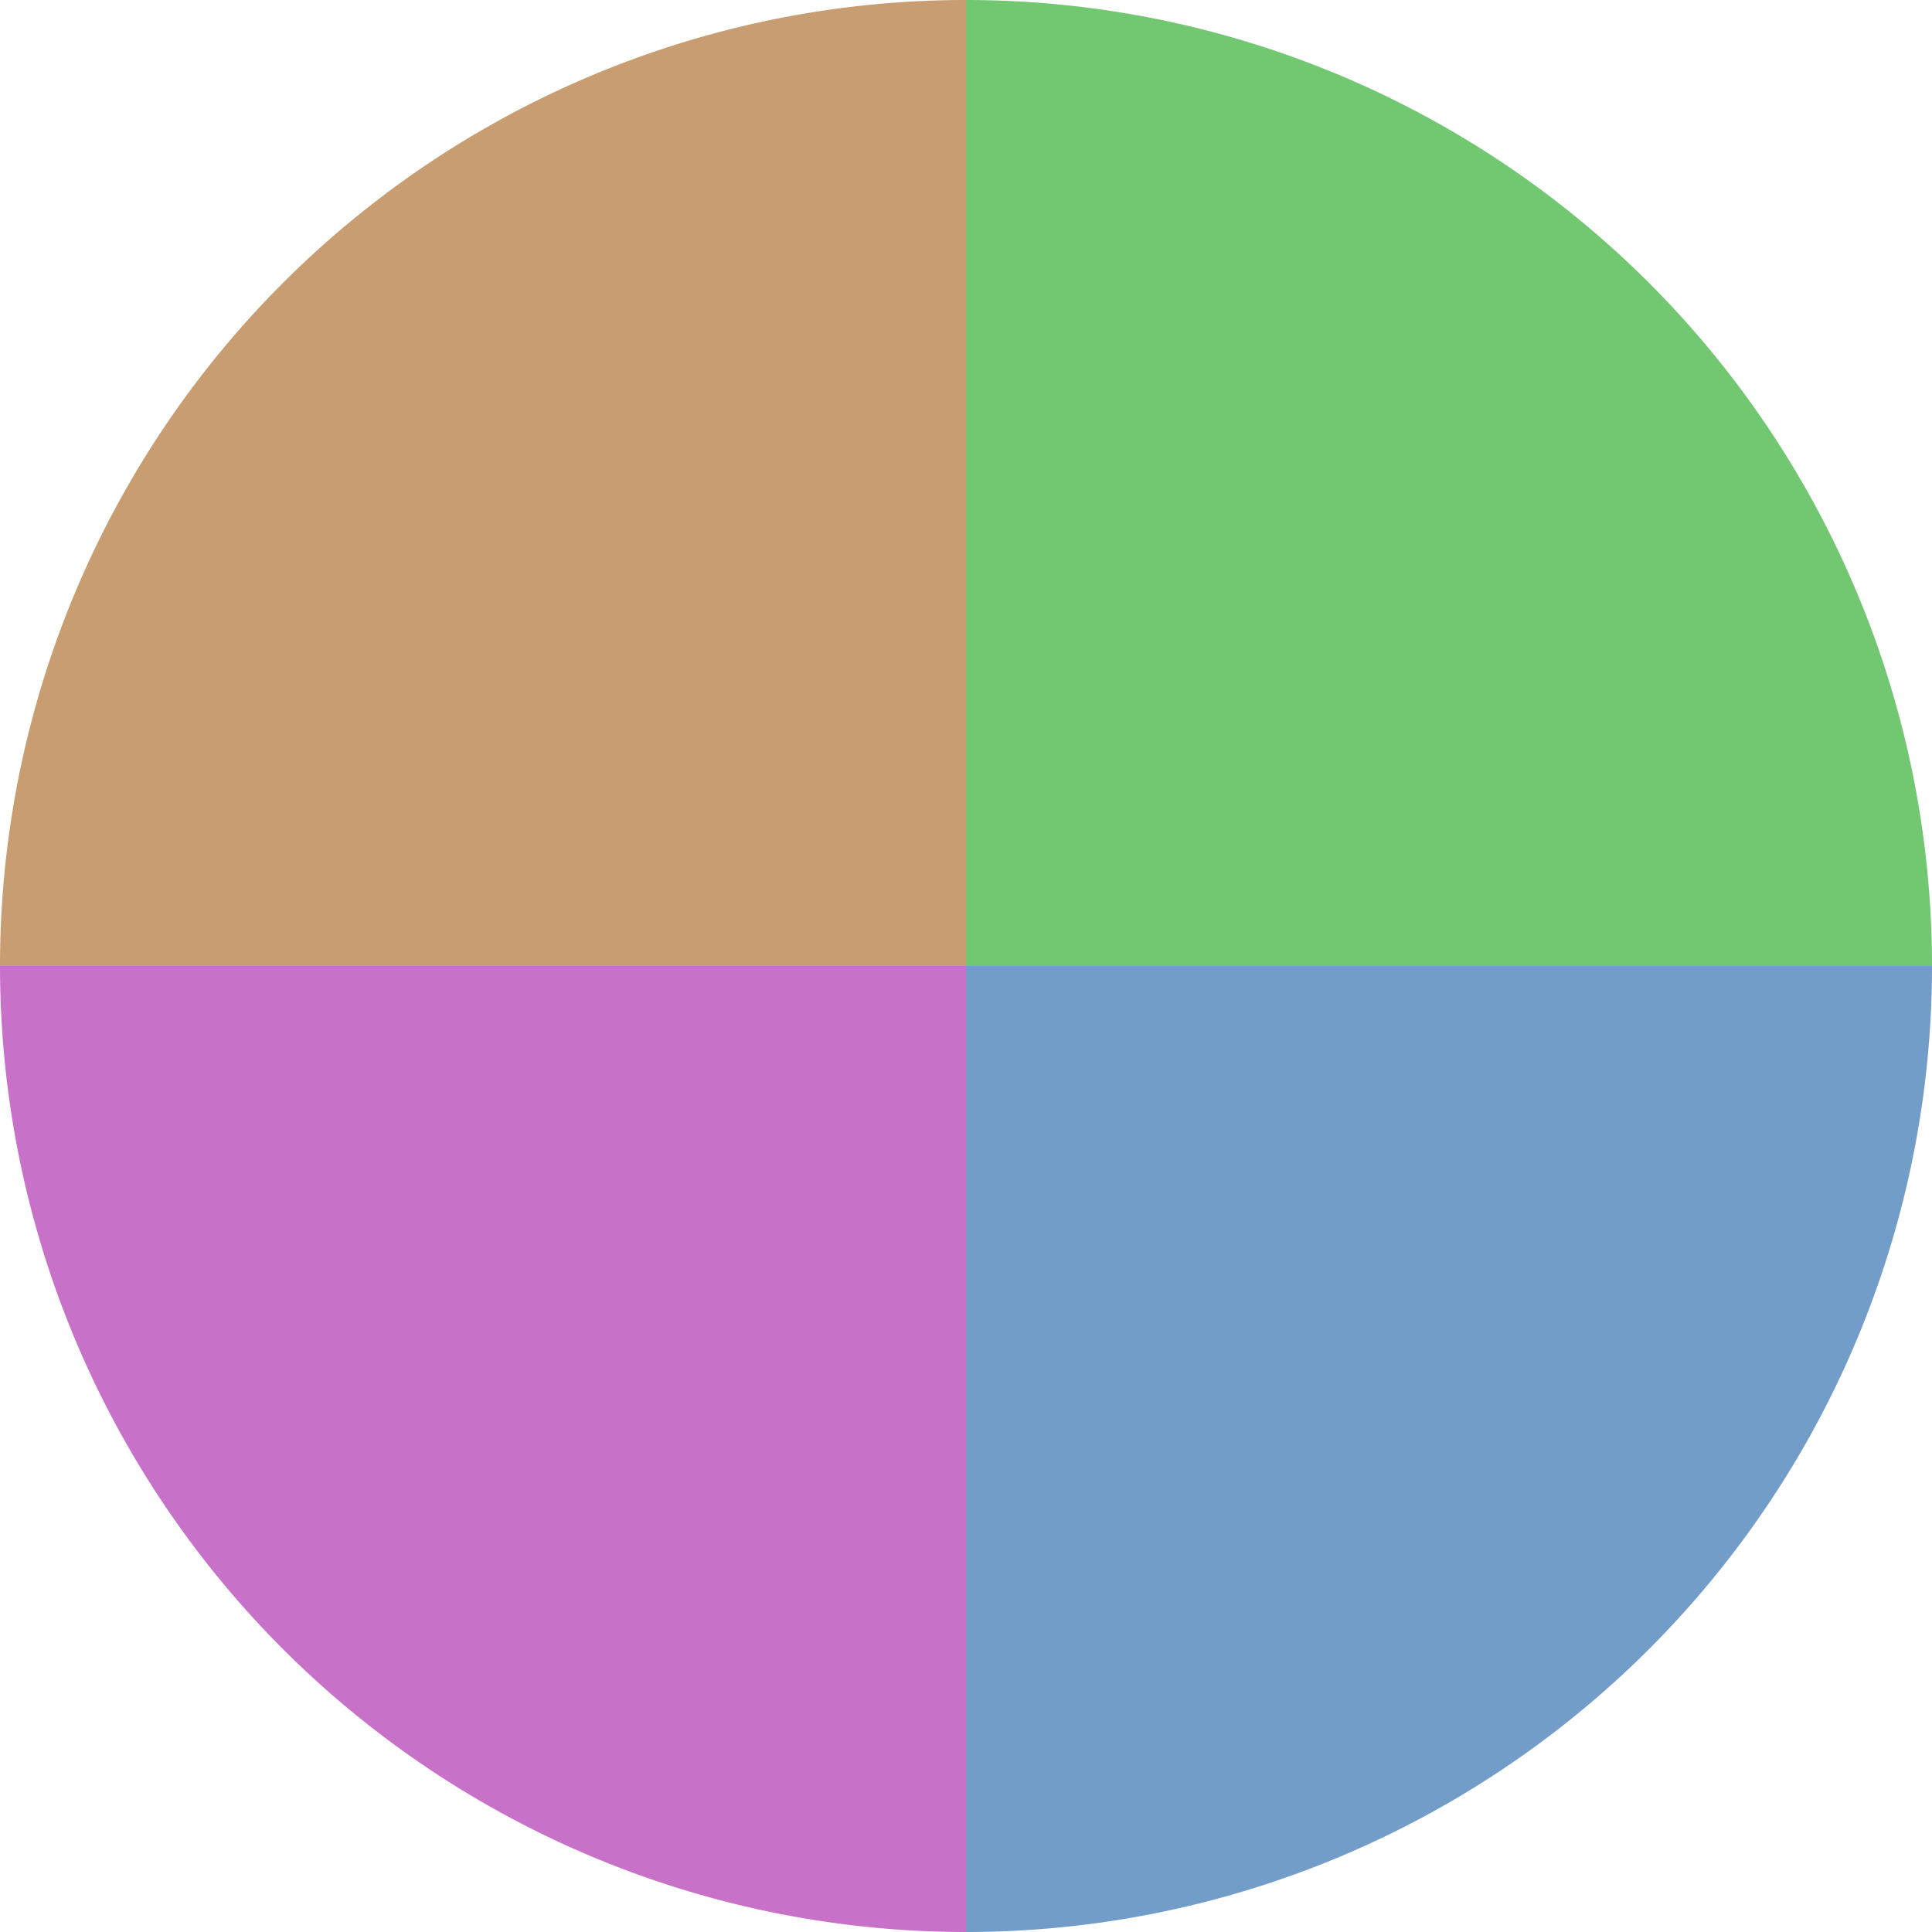 <?xml version="1.0" standalone="no"?>
<svg width="500" height="500" viewBox="-1 -1 2 2" xmlns="http://www.w3.org/2000/svg">
        <path d="M 0 -1 
             A 1,1 0 0,1 1 0             L 0,0
             z" fill="#71c871" />
            <path d="M 1 0 
             A 1,1 0 0,1 0 1             L 0,0
             z" fill="#719dc8" />
            <path d="M 0 1 
             A 1,1 0 0,1 -1 0             L 0,0
             z" fill="#c871c8" />
            <path d="M -1 0 
             A 1,1 0 0,1 -0 -1             L 0,0
             z" fill="#c89d71" />
    </svg>
